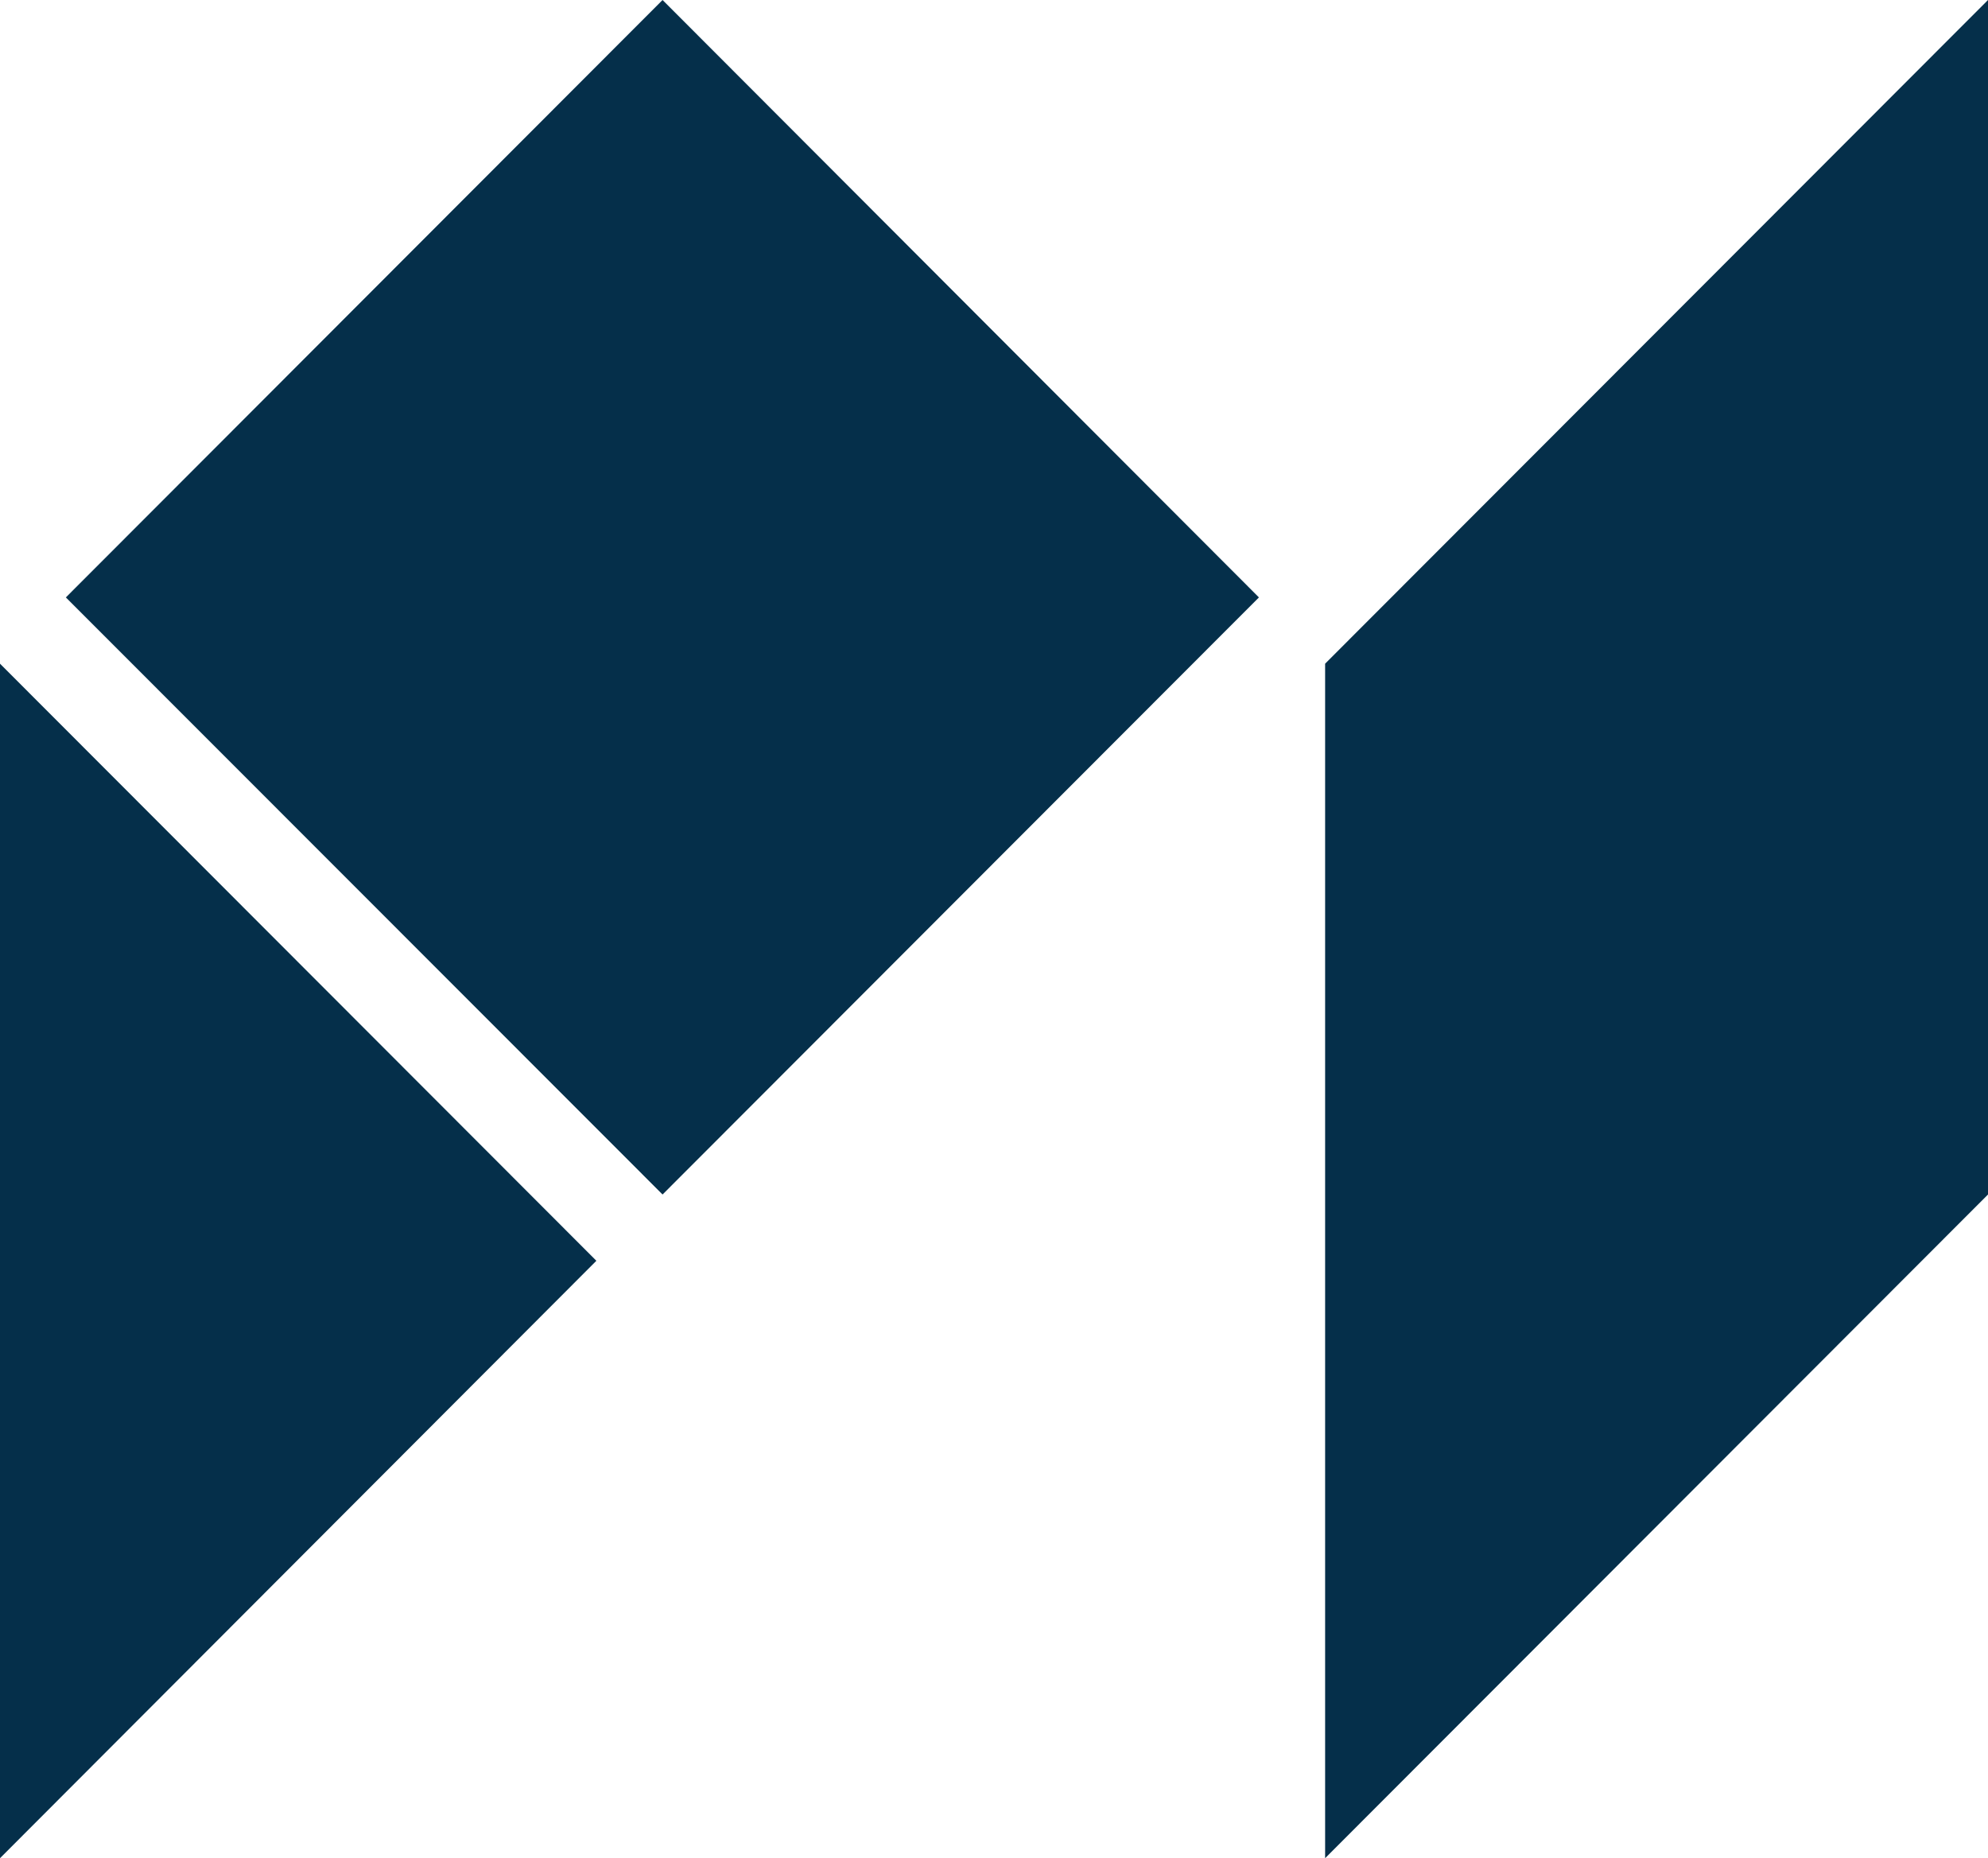 <svg width="229" height="214" viewBox="0 0 229 214" fill="none" xmlns="http://www.w3.org/2000/svg">
<path d="M7.587 68.802L76.321 0L145.017 68.802L76.321 137.566L7.587 68.802ZM0 76.434V214L68.696 145.198L0 76.434ZM152.642 76.434V214L229 137.566V0L152.642 76.434Z" fill="#052F4A"/>
</svg>
